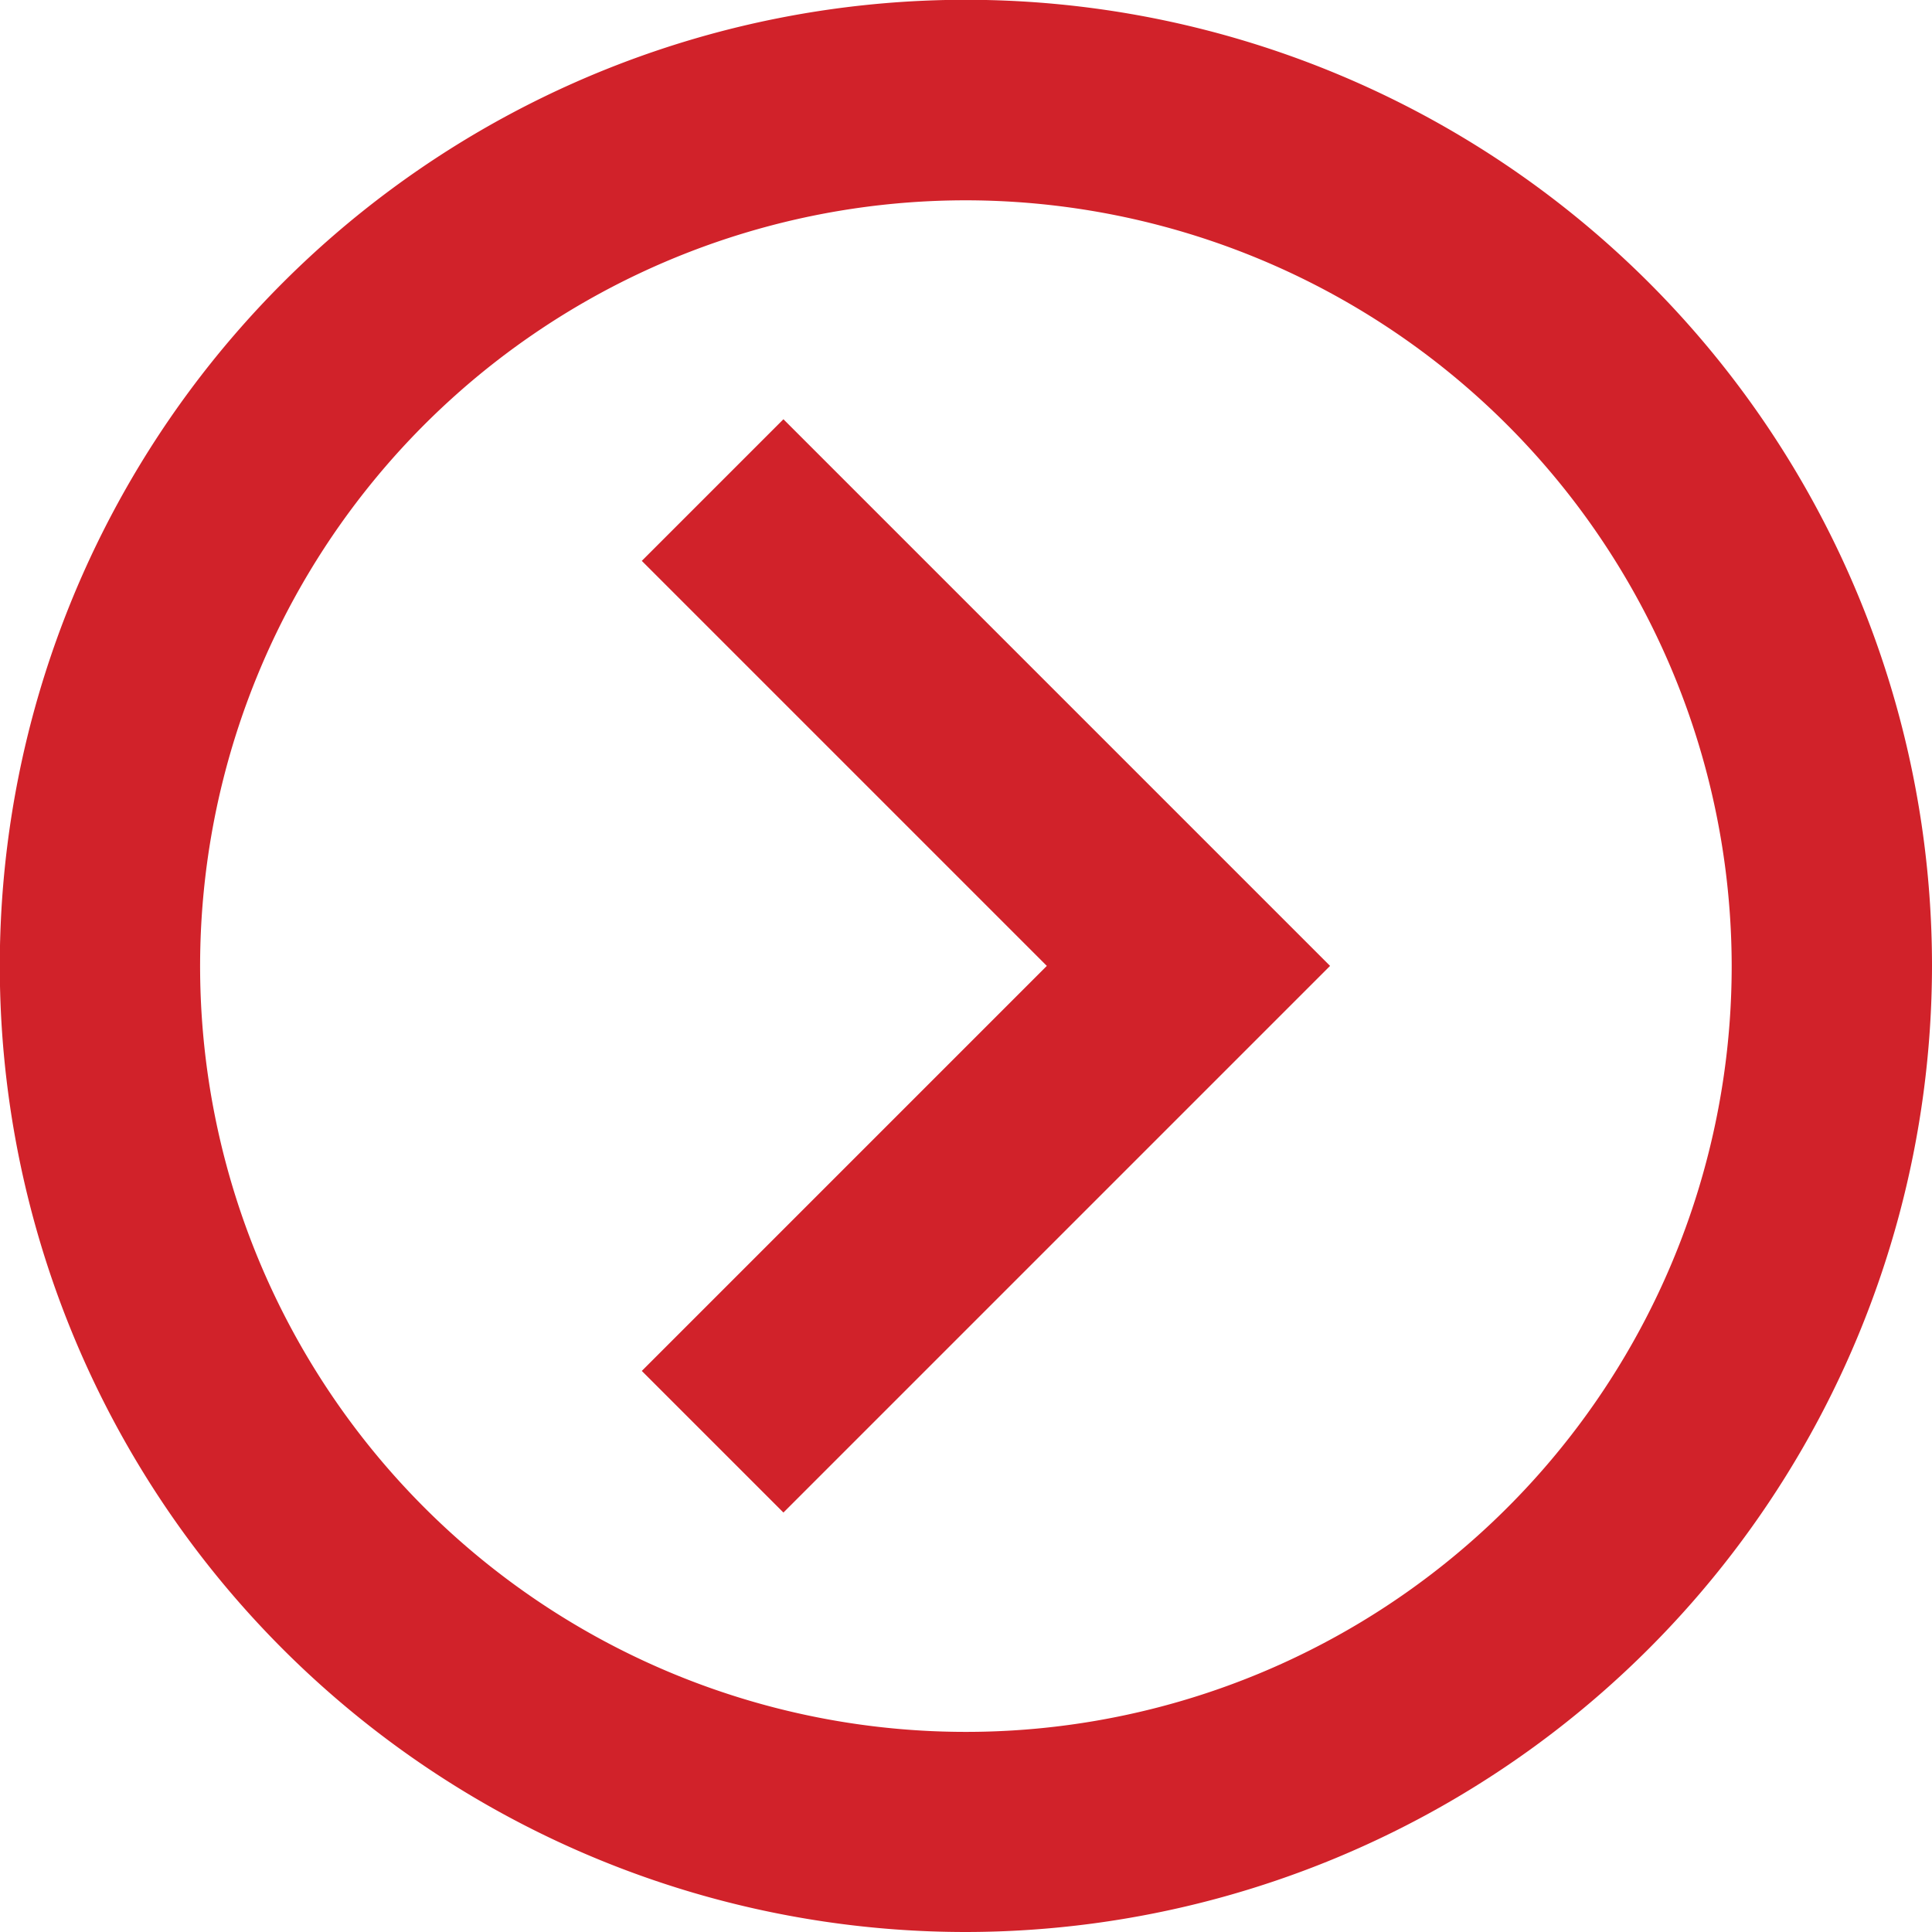 <svg xmlns="http://www.w3.org/2000/svg" viewBox="0 0 96.45 96.45"><defs><style>.cls-1{fill:#d1222a;}</style></defs><g id="Calque_2" data-name="Calque 2"><g id="Calque_1-2" data-name="Calque 1"><path class="cls-1" d="M48.22,96.45A48.23,48.23,0,1,1,96.45,48.22,48.28,48.28,0,0,1,48.22,96.45Zm0-86.45A38.23,38.23,0,1,0,86.45,48.22,38.27,38.27,0,0,0,48.22,10Z"/><polygon class="cls-1" points="39.11 75.51 32.04 68.44 52.26 48.22 32.04 28 39.11 20.93 66.4 48.22 39.11 75.51"/></g></g></svg>